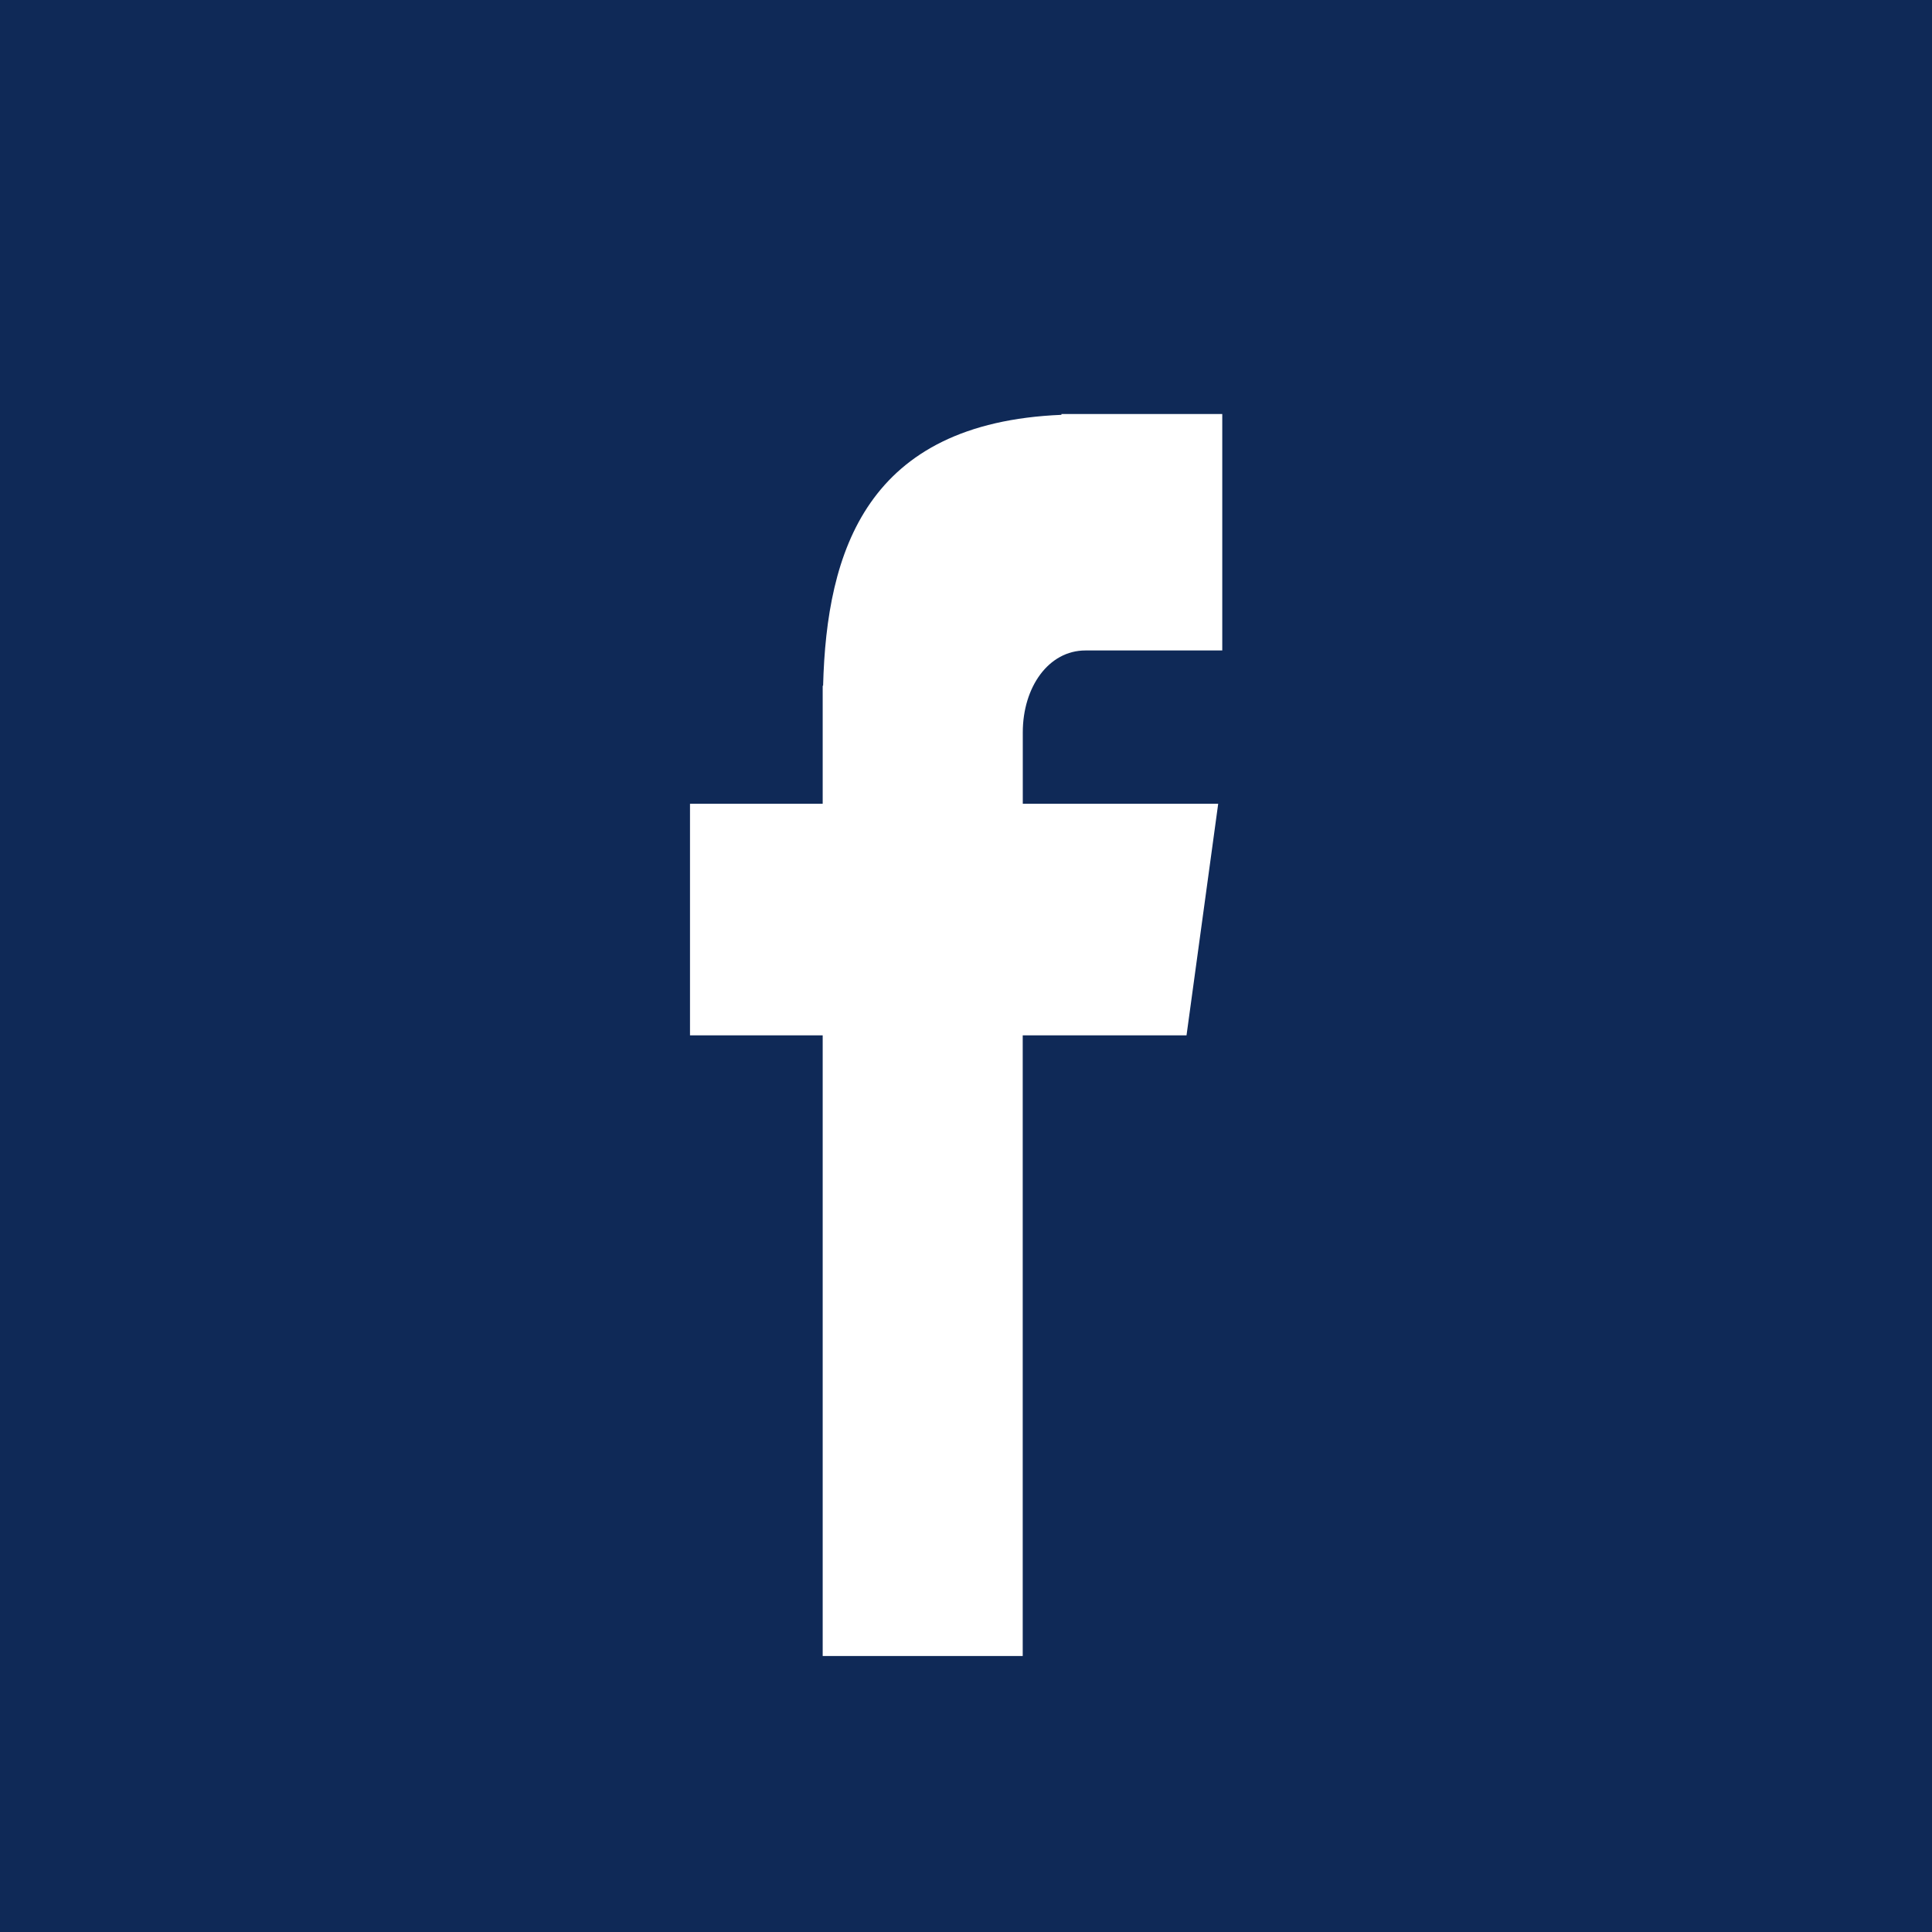 <svg width="28" height="28" viewBox="0 0 28 28" fill="none" xmlns="http://www.w3.org/2000/svg">
<rect width="28" height="28" fill="#0F2957"/>
<path d="M15.731 9.427H17.714V6H15.383V6.012C12.559 6.129 11.98 7.987 11.929 9.938H11.923V11.649H10V15.005H11.923V24H14.822V15.005H17.196L17.655 11.649H14.823V10.615C14.823 9.956 15.198 9.427 15.731 9.427Z" fill="white"/>
</svg>
